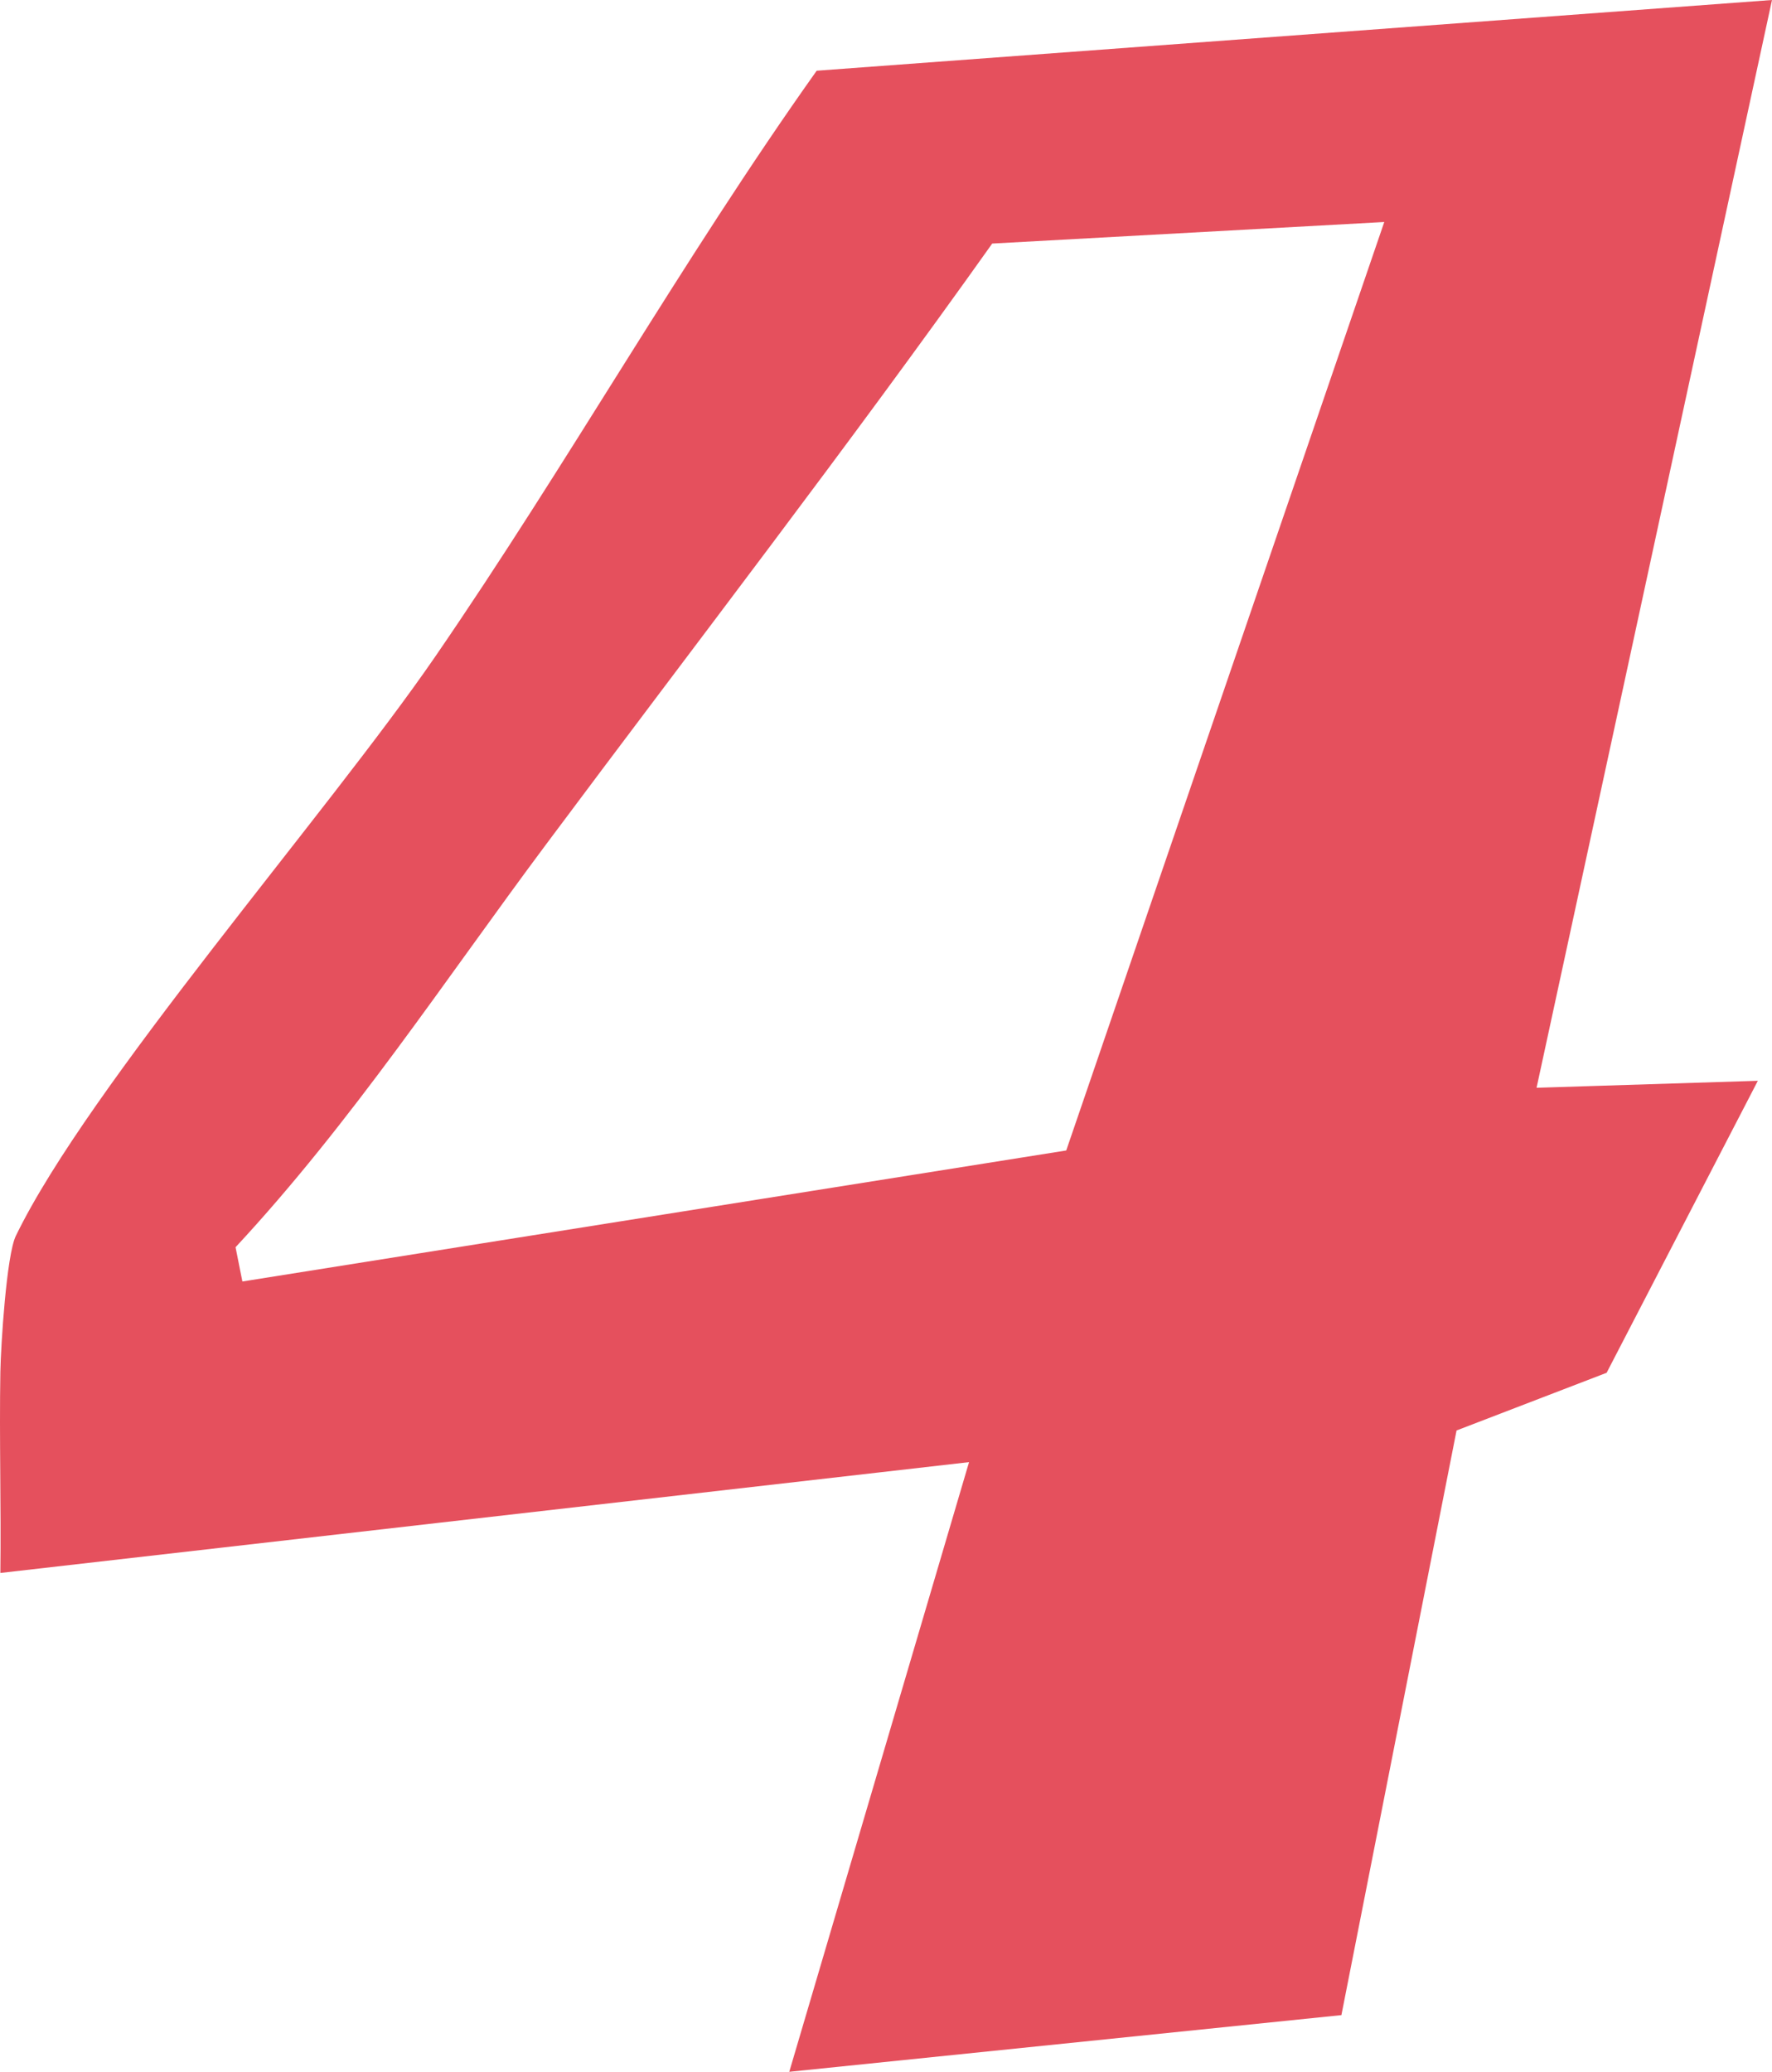 <svg xmlns="http://www.w3.org/2000/svg" id="Layer_1" version="1.1" viewBox="0 0 127.084 148.523">
  <g id="S5ktgV.tif">
    <path d="M.026,98.353c.032-1.872.441-8.378,1.107-9.75,5.215-10.745,22.302-30.224,30.066-41.512,9.471-13.77,17.687-28.393,27.372-42.021L127.084,0l-16.885,77.98,15.87-.501-10.845,20.932-10.763,4.136-8.258,41.911-39.598,4.064,12.893-43.705L.026,112.761c.059-4.79-.081-9.608,0-14.407ZM39.16,60.536c-7.26,9.73-13.962,19.944-22.267,28.874l.49,2.456,59.085-9.392L99.277,15.915l-28.118,1.545c-10.366,14.582-21.323,28.766-31.999,43.076Z" fill="#e5505d"></path>
  </g>
</svg>
